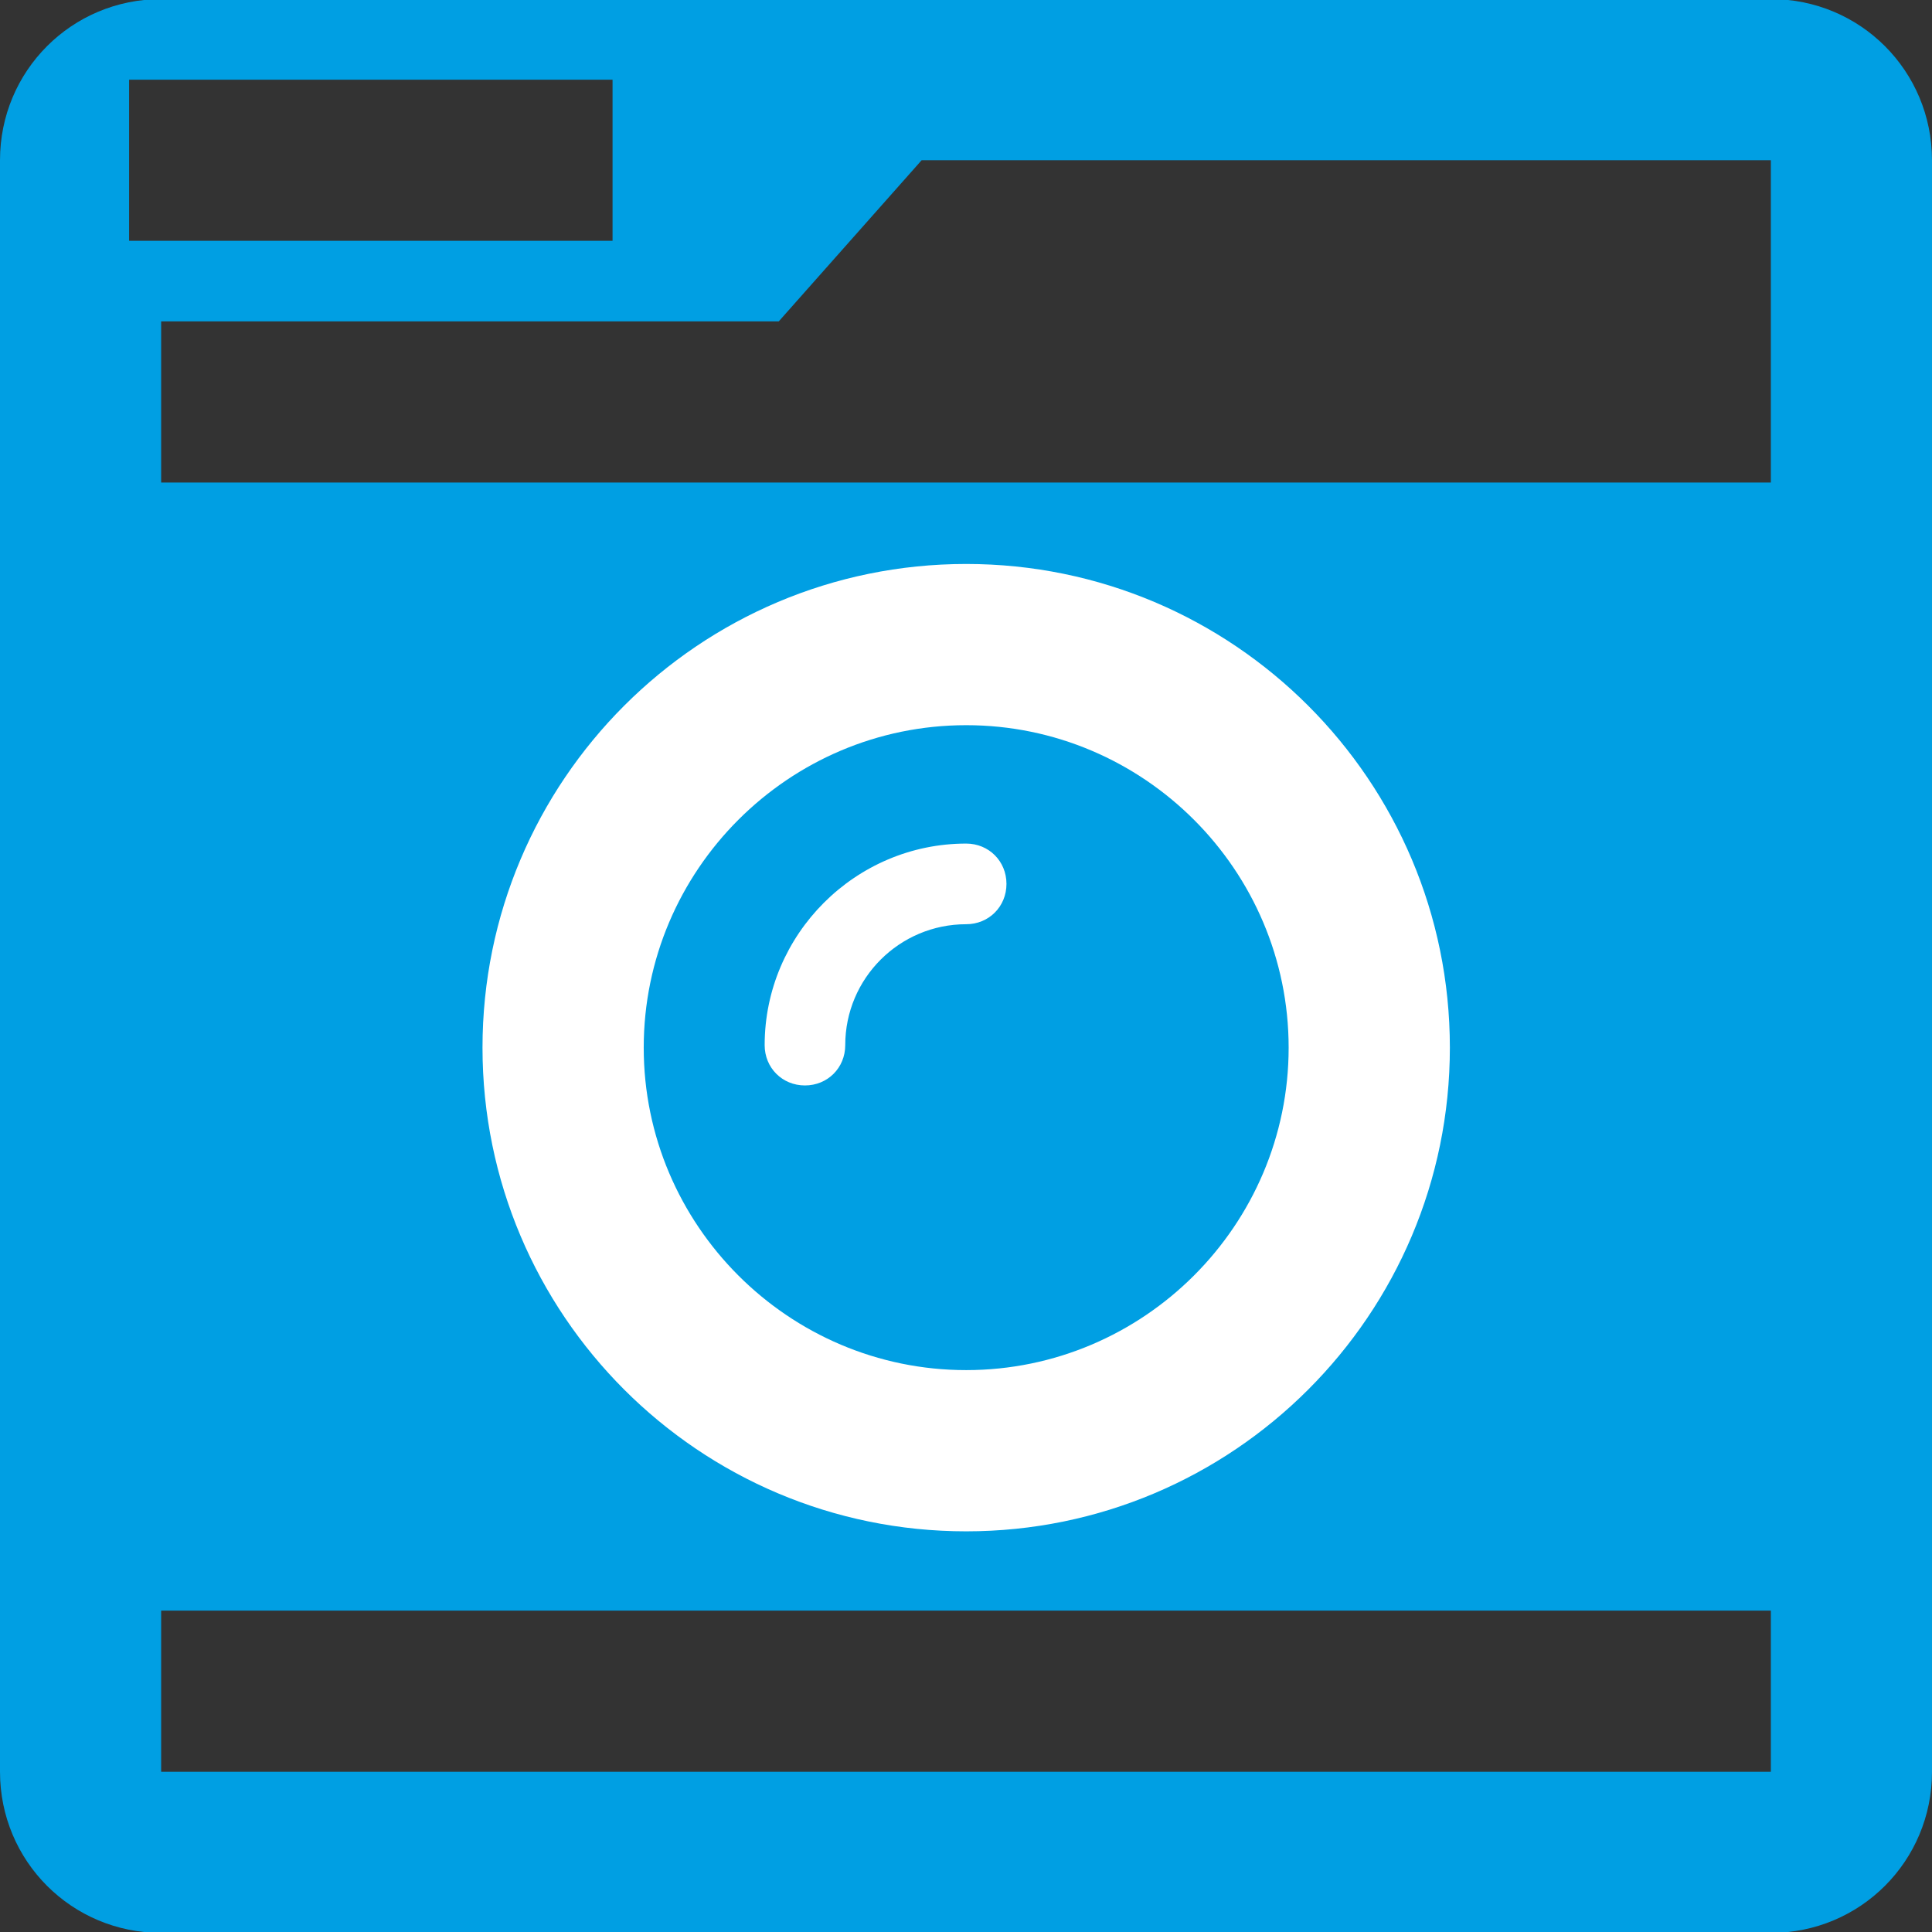 <?xml version="1.0" encoding="utf-8"?>
<!-- Generator: Adobe Illustrator 22.1.0, SVG Export Plug-In . SVG Version: 6.00 Build 0)  -->
<svg version="1.1" id="Layer_1" xmlns="http://www.w3.org/2000/svg" xmlns:xlink="http://www.w3.org/1999/xlink" x="0px" y="0px"
	 viewBox="0 0 200 200" style="enable-background:new 0 0 200 200;" xml:space="preserve">
<rect x="0" y="0" width="200" height="200" fill="#333333" stroke="none"/>
<style type="text/css">
	.st0{fill:#313131;}
	.st1{fill:#FFFFFF;}
	.st2{fill:#4D4D4D;}
	.st3{fill-rule:evenodd;clip-rule:evenodd;}
	.st4{fill-rule:evenodd;clip-rule:evenodd;fill:#313131;}
	.st5{fill-rule:evenodd;clip-rule:evenodd;fill:#FFFFFF;}
	.st6{fill-rule:evenodd;clip-rule:evenodd;fill:#009FE3;}
	.st7{fill:#343333;}
	.st8{fill:#009FE3;}
	.st9{fill:#313131;stroke:#313131;stroke-width:2;stroke-miterlimit:10;}
	.st10{fill:#FFFFFF;stroke:#FFFFFF;stroke-width:2;stroke-miterlimit:10;}
	.st11{fill:none;stroke:#313131;stroke-width:0.803;stroke-dasharray:2.972,2.972;}
	.st12{fill:none;stroke:#313131;stroke-width:0.803;}
	.st13{fill:none;stroke:#313131;stroke-width:0.803;stroke-dasharray:2.994,2.994;}
	.st14{fill:#009FE3;stroke:#009FE3;}
	.st15{fill:none;stroke:#313131;stroke-width:4;stroke-linecap:round;stroke-linejoin:round;stroke-miterlimit:10;}
	.st16{fill:none;stroke:#313131;stroke-width:2;stroke-linecap:round;stroke-linejoin:round;stroke-miterlimit:10;}
	.st17{fill:none;stroke:#313131;stroke-width:7;}
	.st18{fill:#FFFFFF;stroke:#313131;stroke-width:4;stroke-miterlimit:10;}
</style>
<g>
	<path class="st8" d="M200,183.411c0,9.254-7.429,16.682-16.682,16.682H16.682C7.429,200.094,0,192.665,0,183.411V16.589
		C0,7.335,7.429-0.094,16.682-0.094h166.635c9.254,0,16.682,7.429,16.682,16.682V183.411z M183.318,49.953v-15.38V16.589H95.405
		l-14.79,16.682H16.682v16.682H183.318z M183.318,183.411v-16.682H16.682v16.682H183.318z M63.411,24.93V8.248H13.365V24.93H63.411z
		"/>
</g>
<g>
	<path class="st1" d="M100.019,58.382c-27.642,0-50.071,22.426-50.071,50.071c0,27.642,22.429,50.071,50.071,50.071
		s50.071-22.429,50.071-50.071C150.09,80.808,127.662,58.382,100.019,58.382z M100.019,141.833
		c-18.384,0-33.381-14.996-33.381-33.381c0-18.387,14.996-33.381,33.381-33.381S133.4,90.066,133.4,108.453
		C133.4,126.837,118.404,141.833,100.019,141.833z M100.019,87.327c-11.474,0-20.862,9.39-20.862,20.864
		c0,2.348,1.823,4.174,4.171,4.174s4.171-1.826,4.171-4.174c0-6.91,5.609-12.516,12.519-12.516c2.348,0,4.171-1.826,4.171-4.174
		S102.367,87.327,100.019,87.327z"/>
</g>
</svg>
